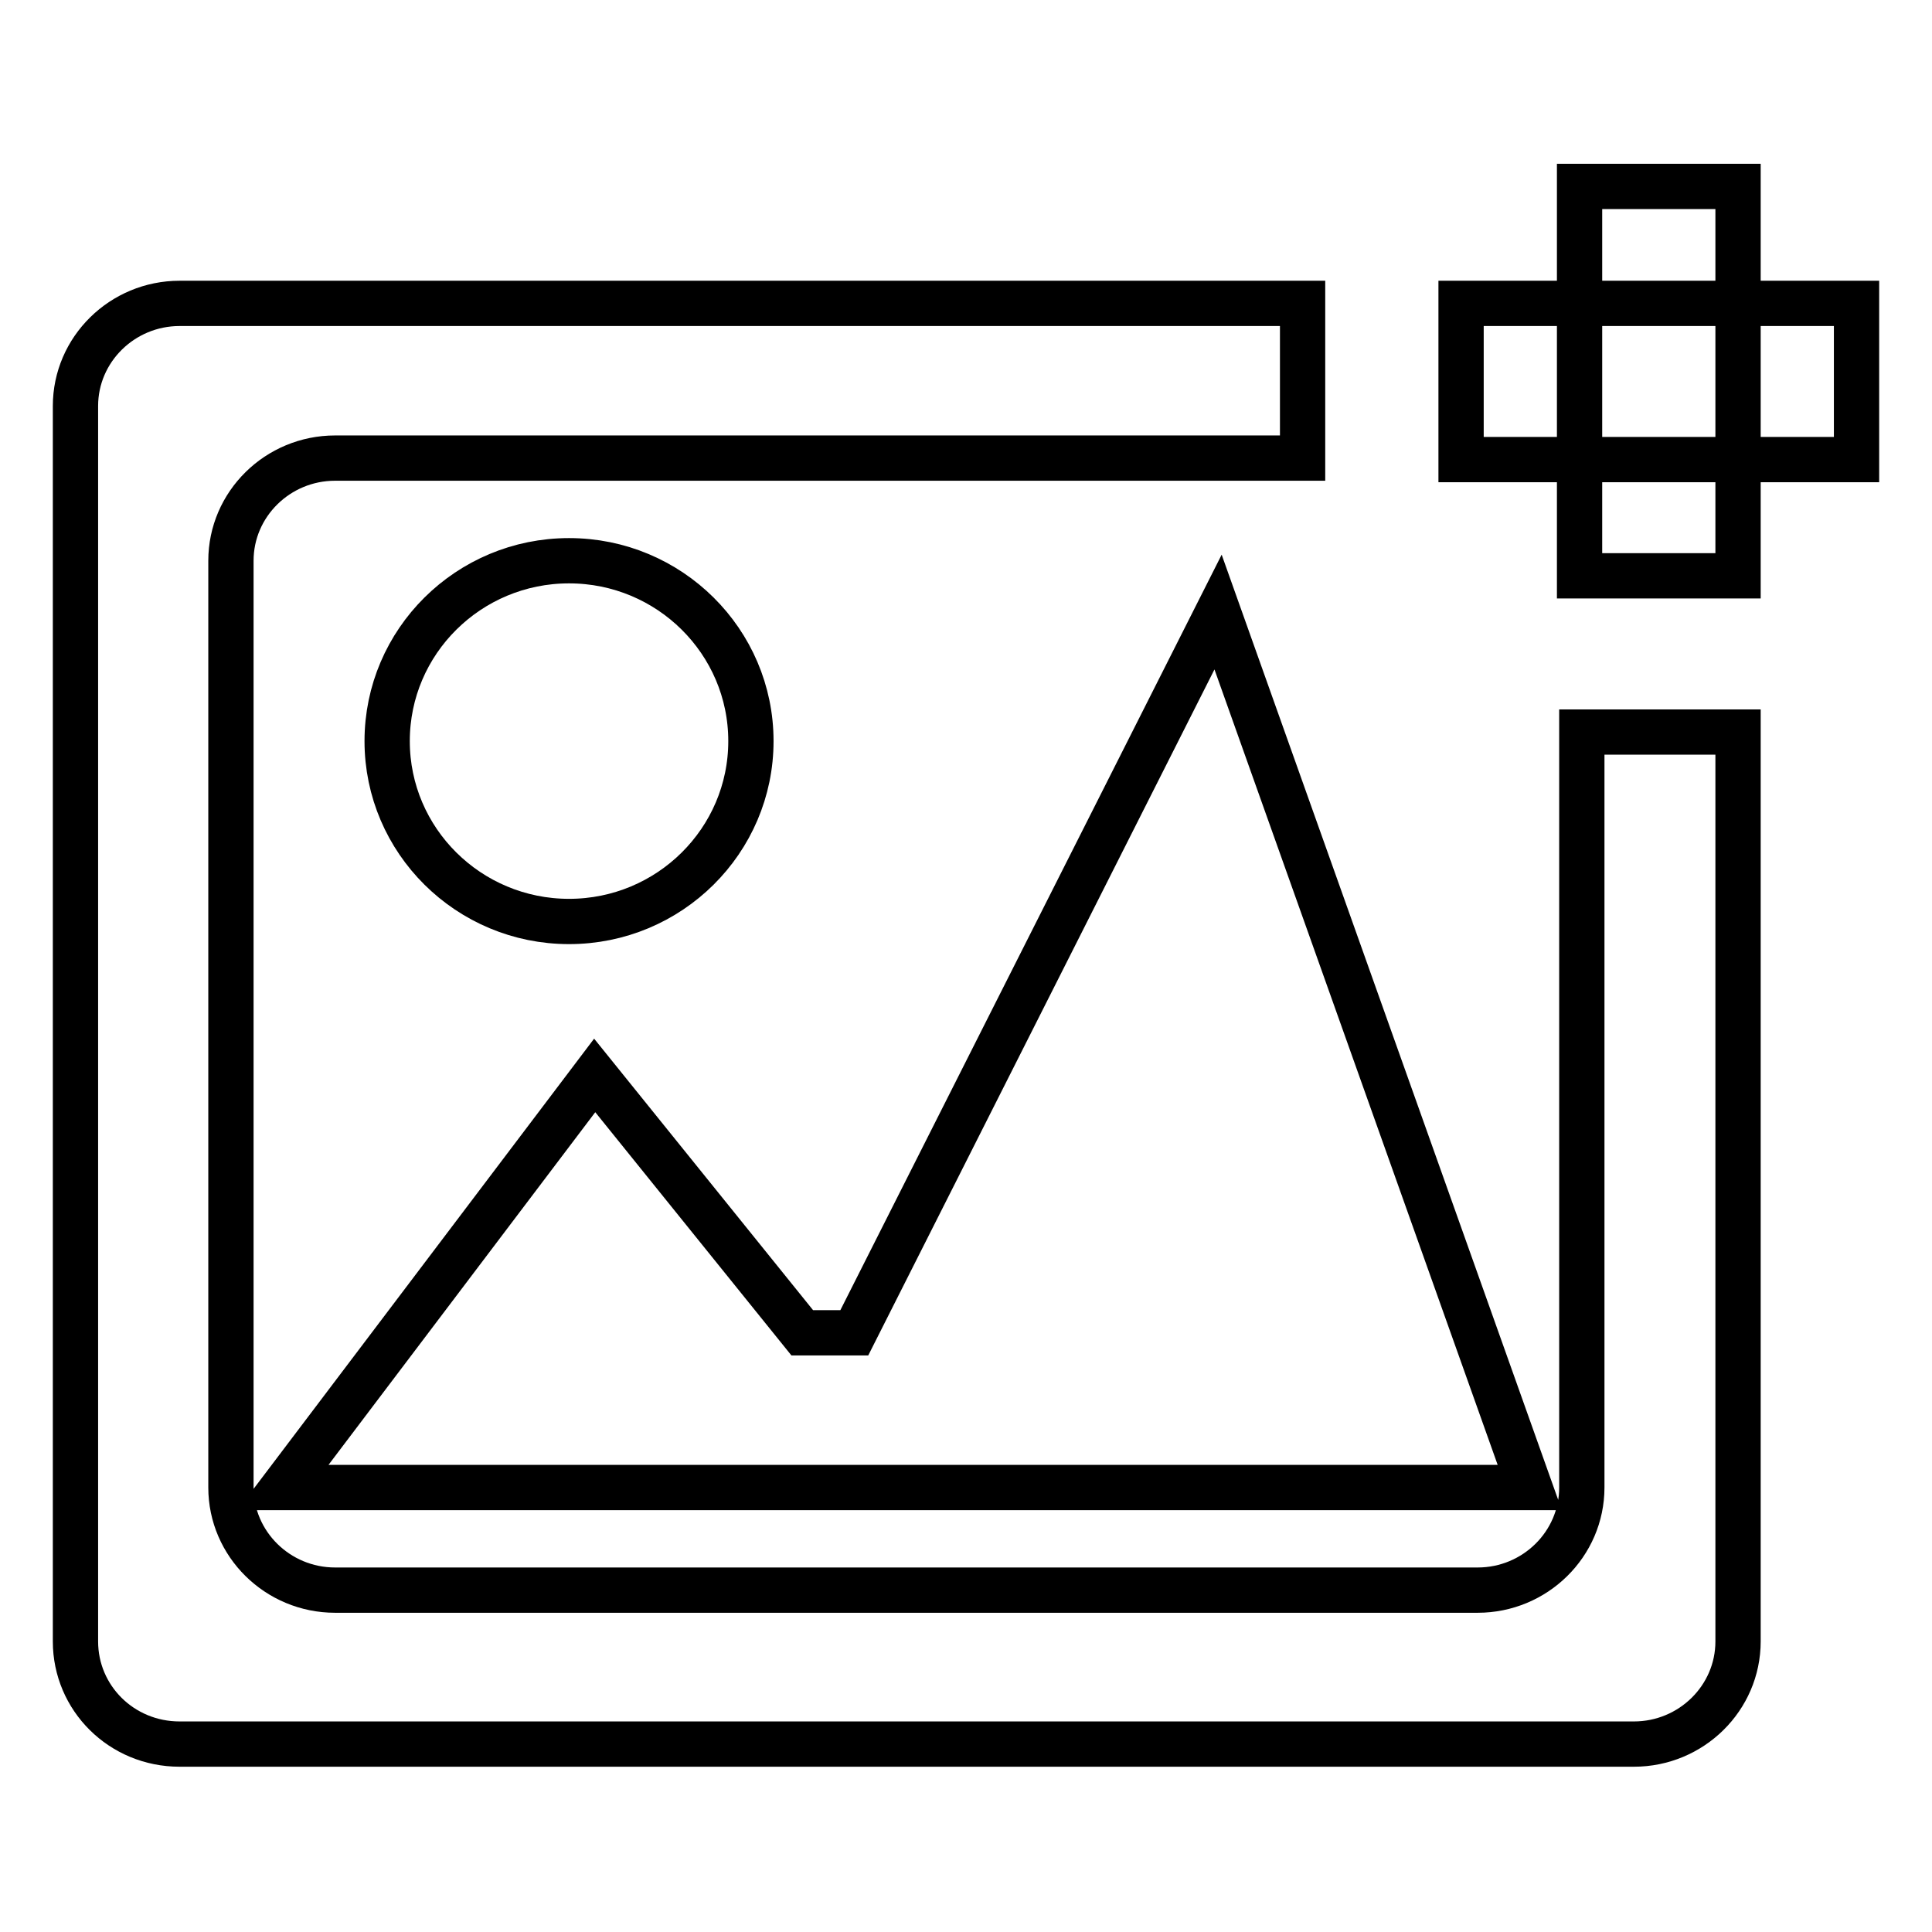 <?xml version="1.0" encoding="utf-8"?>
<!-- Svg Vector Icons : http://www.onlinewebfonts.com/icon -->
<!DOCTYPE svg PUBLIC "-//W3C//DTD SVG 1.1//EN" "http://www.w3.org/Graphics/SVG/1.1/DTD/svg11.dtd">
<svg version="1.1" xmlns="http://www.w3.org/2000/svg" xmlns:xlink="http://www.w3.org/1999/xlink" x="0px" y="0px" viewBox="0 0 256 256" enable-background="new 0 0 256 256" xml:space="preserve">
<g> <path stroke-width="6" fill-opacity="0" stroke="#000000"  d="M75.4,74.3c13.3,0,24.1,10.7,24.1,23.9c0,13.2-10.8,23.9-24.1,23.9c-13.3,0-24.1-10.7-24.1-23.9 C51.3,85,62.1,74.3,75.4,74.3L75.4,74.3L75.4,74.3z M37.5,197.1l41.3-54.6l27.5,34.1h6.9l48.2-95.5l41.3,116L37.5,197.1L37.5,197.1 z M209.6,97v100.1c0,7.5-6.2,13.6-13.8,13.6H44.4c-7.6,0-13.8-6.1-13.8-13.6V74.3c0-7.5,6.2-13.6,13.8-13.6h128.2V40.2H23.8 c-7.6,0-13.8,6.1-13.8,13.6v163.7c0,7.5,6.1,13.6,13.8,13.6h192.7c7.6,0,13.8-6.1,13.8-13.6V97H209.6L209.6,97z M209.3,24.7h21 v51.6h-21V24.7L209.3,24.7z M193.6,40.2H246v20.7h-52.4V40.2L193.6,40.2z"/></g>
</svg>